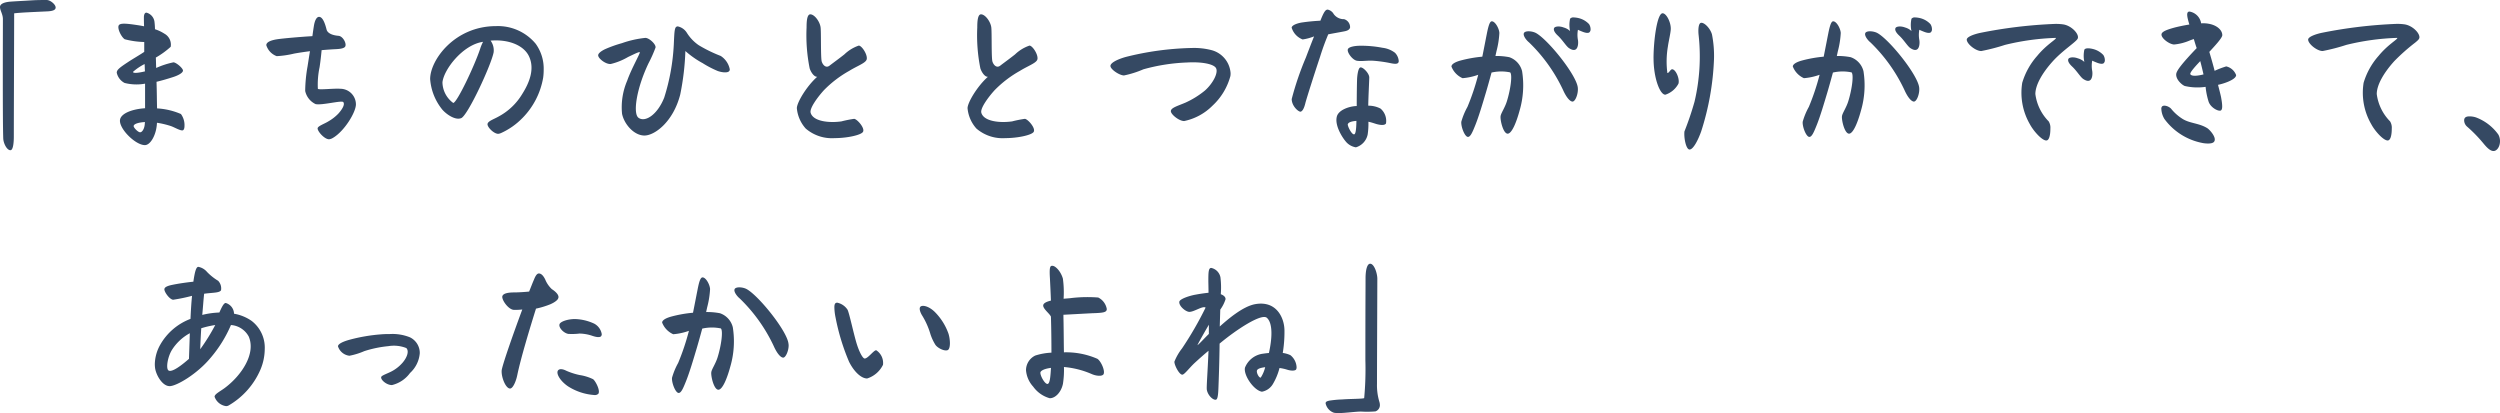<svg xmlns="http://www.w3.org/2000/svg" width="351" height="58" viewBox="0 0 351 58"><path d="M15.623,3.5c0,2.421-.048,14.093.048,16.753.024.671.5,1.654,1.007,1.654.407,0,.479-1.2.479-1.893,0-3.068.048-15.674.048-17.328,1.054-.12,2.468-.168,4.434-.264.911-.024,1.39-.168,1.39-.551,0-.431-.743-1.055-1.27-1.055s-1.27,0-2.085.048c-1.054.072-2.2.12-3.116.192-.935.1-1.342.383-1.342.743C15.216,2.278,15.623,2.805,15.623,3.5Zm25,13.326a9.824,9.824,0,0,0-3.355-.791C37.24,15,37.24,13.782,37.192,12.3c.719-.168,1.534-.407,2.349-.671.671-.216,1.366-.575,1.366-.911-.024-.36-.983-1.15-1.342-1.15a11.555,11.555,0,0,0-2.421.791c-.024-.479-.024-.959-.048-1.462a11.825,11.825,0,0,0,2.085-1.51,1.752,1.752,0,0,0-.887-1.845,5.645,5.645,0,0,0-1.318-.623A10.227,10.227,0,0,0,36.9,3.836,1.536,1.536,0,0,0,35.778,2.59c-.192,0-.336.168-.359.6,0,.288,0,.719.024,1.318-.575-.12-1.126-.192-1.606-.264-.815-.1-1.726-.216-1.941.12-.264.431.383,1.7.839,1.965a11.738,11.738,0,0,0,2.732.383V8.1c-.743.5-1.606.983-2.325,1.462-1.2.791-1.534,1.079-1.534,1.462a2.123,2.123,0,0,0,1.1,1.438,6.738,6.738,0,0,0,2.876.1v3.451c-1.8.12-3.283.7-3.5,1.534-.312,1.2,2.109,3.643,3.475,3.643.743,0,1.486-1.27,1.654-2.66.024-.144.024-.312.048-.479a12.129,12.129,0,0,1,1.989.479c.575.216,1.366.7,1.654.575.144-.072.216-.312.216-.623A2.654,2.654,0,0,0,40.62,16.826Zm-6.734-5.92a7.734,7.734,0,0,1,1.63-1.1c.024.336.024.7.048,1.031C34.676,11.05,33.909,11.146,33.885,10.906Zm1.007,8.484c-.312,0-.983-.7-.911-.911.072-.288.719-.479,1.582-.527-.024.192-.024.36-.048.479C35.443,18.959,35.155,19.39,34.892,19.39Zm27.057.791c1.606-.935,3.235-3.6,3.235-4.721a2.2,2.2,0,0,0-2.157-2.181c-1.007-.072-3.068.192-3.187,0a11.743,11.743,0,0,1,.24-3.02c.144-.935.216-1.678.288-2.4.767-.072,1.582-.12,2.061-.144.407-.024,1.078-.072,1.246-.36.24-.407-.312-1.462-.935-1.51-1.2-.1-1.606-.551-1.678-.887-.264-1.055-.6-1.774-1.054-1.774-.312,0-.527.407-.647.887-.048.144-.144.767-.288,1.821-1.726.1-4.1.312-4.913.431-.935.144-1.558.407-1.558.839A2.385,2.385,0,0,0,54.064,8.7a13.349,13.349,0,0,0,2.444-.36c.815-.144,1.486-.24,2.229-.336-.1.575-.216,1.342-.336,2.109a20.7,20.7,0,0,0-.336,3.475,2.656,2.656,0,0,0,1.462,1.845c.911.192,3.643-.551,3.882-.288.288.336-.192,1.079-.695,1.63a6.229,6.229,0,0,1-1.39,1.079c-.527.336-1.462.647-1.51.959-.072.383.935,1.558,1.606,1.558A1.289,1.289,0,0,0,61.949,20.181Zm26.6-2.78a10.615,10.615,0,0,0,2.924-5.68,7.888,7.888,0,0,0,.072-1.079A5.957,5.957,0,0,0,90.42,6.952a6.885,6.885,0,0,0-5.56-2.469c-5.824,0-9.251,4.769-9.251,7.43a7.68,7.68,0,0,0,1.726,4.314c.575.647,1.8,1.51,2.636,1.174.935-.383,4.242-7.526,4.553-9.251a2.3,2.3,0,0,0-.431-1.63c2.54-.216,4.673.671,5.392,2.2.839,1.774.048,3.715-.935,5.273A8.6,8.6,0,0,1,85.2,17.185c-.671.383-1.462.623-1.534,1.031s.863,1.39,1.51,1.39a1.386,1.386,0,0,0,.407-.12A9.779,9.779,0,0,0,88.551,17.4Zm-9.706-2.133a3.659,3.659,0,0,1-1.51-2.9c.192-1.8,2.852-5.273,5.7-5.68a6.114,6.114,0,0,0-.407.983C81.792,10.163,79.348,15.292,78.845,15.268Zm22.1-5.464a8.83,8.83,0,0,0,2.444-.983c.815-.383,1.558-.767,1.654-.671s-1.2,2.349-1.773,4a9.454,9.454,0,0,0-.719,4.65c.312,1.486,1.7,3.044,3.139,3.044s4.05-1.917,5.033-5.776a36.389,36.389,0,0,0,.719-6.088,12.772,12.772,0,0,0,2.421,1.7,14.081,14.081,0,0,0,2.109,1.1c.527.192,1.438.336,1.654-.024a.394.394,0,0,0,.048-.216,2.9,2.9,0,0,0-1.27-1.869,19.824,19.824,0,0,1-3.092-1.51,5.923,5.923,0,0,1-1.654-1.726,2,2,0,0,0-1.27-.911c-.479,0-.479.5-.575,2.588a29.451,29.451,0,0,1-1.342,7.406c-.959,2.421-2.684,3.523-3.619,2.828-.791-.6-.288-4.074,1.414-7.645a18.494,18.494,0,0,0,.983-2.2c.1-.431-.839-1.342-1.414-1.366a14.136,14.136,0,0,0-3.307.743,17.183,17.183,0,0,0-2.3.815c-.479.216-1.031.575-1.031.887C99.191,9.013,100.246,9.852,100.941,9.8Zm29,1.8c-1.462,1.294-2.852,3.6-2.852,4.41a4.923,4.923,0,0,0,1.246,2.852,5.635,5.635,0,0,0,4.074,1.342c1.678,0,3.643-.407,3.954-.863.336-.5-.767-1.774-1.222-1.845a16.245,16.245,0,0,0-1.8.36c-1.678.24-3.954.024-4.314-1.2-.192-.623.959-2.181,1.845-3.164a15.578,15.578,0,0,1,3.571-2.732c1.078-.671,2.2-1.055,2.421-1.534a.516.516,0,0,0,.048-.264c0-.647-.719-1.726-1.126-1.75a5.47,5.47,0,0,0-2.037,1.246c-.791.623-1.654,1.246-2.085,1.582-.479.36-.911-.072-1.078-.575s-.072-4.29-.168-4.841c-.12-.815-.863-1.8-1.438-1.8-.479,0-.527,1.055-.527,1.845a23.6,23.6,0,0,0,.431,5.728C129,10.786,129.436,11.6,129.939,11.6Zm23.966,0c-1.462,1.294-2.852,3.6-2.852,4.41a4.923,4.923,0,0,0,1.246,2.852,5.635,5.635,0,0,0,4.074,1.342c1.678,0,3.643-.407,3.954-.863.336-.5-.767-1.774-1.222-1.845a16.244,16.244,0,0,0-1.8.36c-1.678.24-3.954.024-4.314-1.2-.192-.623.959-2.181,1.845-3.164a15.578,15.578,0,0,1,3.571-2.732c1.078-.671,2.2-1.055,2.421-1.534a.516.516,0,0,0,.048-.264c0-.647-.719-1.726-1.126-1.75a5.47,5.47,0,0,0-2.037,1.246c-.791.623-1.654,1.246-2.085,1.582-.479.36-.911-.072-1.078-.575s-.072-4.29-.168-4.841c-.12-.815-.863-1.8-1.438-1.8-.479,0-.527,1.055-.527,1.845a23.6,23.6,0,0,0,.431,5.728C152.97,10.786,153.4,11.6,153.9,11.6Zm19.1-.192a13.83,13.83,0,0,0,2.732-.863,26.285,26.285,0,0,1,6.135-.959c2.085-.12,3.715.216,4.05.767.383.623-.383,2.133-1.534,3.164a12.24,12.24,0,0,1-2.732,1.7c-1.054.455-2.061.719-2.061,1.2,0,.455,1.15,1.39,1.869,1.39a7.859,7.859,0,0,0,3.978-2.157,8.758,8.758,0,0,0,2.516-4.17,2.466,2.466,0,0,0,.024-.407,3.6,3.6,0,0,0-2.636-3.212,9.833,9.833,0,0,0-2.8-.312,41.33,41.33,0,0,0-9.323,1.27c-1.318.383-2.109.863-2.109,1.246C171.112,10.547,172.358,11.385,173.005,11.409Zm23.558-6.687a2.583,2.583,0,0,0,1.534,1.63,6.991,6.991,0,0,0,1.606-.431c-.383.959-.815,2.085-1.15,2.972a41.753,41.753,0,0,0-1.989,5.824c0,1.007.983,1.845,1.27,1.774.264-.1.479-.479.671-1.294.192-.7,1.126-3.667,2.037-6.4.455-1.462.815-2.349,1.15-3.164,1.007-.192,2.253-.407,2.421-.455.192-.048.575-.168.647-.5a1.181,1.181,0,0,0-.839-1.174,1.746,1.746,0,0,1-1.462-.719,1.263,1.263,0,0,0-.839-.623c-.312,0-.527.288-1.031,1.558a26.621,26.621,0,0,0-2.684.264C197.307,4.1,196.564,4.363,196.564,4.723Zm7.885,3.02c-.144.407.647,1.51,1.294,1.606.719.1,1.462-.072,2.373,0a19.172,19.172,0,0,1,2.229.312c.767.168,1.246.192,1.246-.288a1.849,1.849,0,0,0-.527-1.15,3.575,3.575,0,0,0-1.749-.7,15.892,15.892,0,0,0-3.092-.288C205.455,7.239,204.568,7.383,204.448,7.742Zm1.773,2.54c-.312.024-.455,1.079-.479,1.654-.024.743-.048,2.277-.048,3.763-1.031.024-2.588.551-2.8,1.51-.288,1.174.671,2.756,1.222,3.427a2.319,2.319,0,0,0,1.462.863,2.38,2.38,0,0,0,1.654-1.821,10.146,10.146,0,0,0,.1-1.774c.575.12,1.031.312,1.27.36.407.1,1.007.192,1.2-.12a2.267,2.267,0,0,0-.767-2.085,3.631,3.631,0,0,0-1.726-.407c.024-1.342.12-3.068.144-3.955C207.468,11.122,206.581,10.211,206.222,10.283Zm-1.773,7.957c.1-.288.623-.407,1.2-.455v.144c-.024,1.031-.1,1.75-.336,1.75C204.952,19.678,204.376,18.456,204.448,18.24Zm31.2-14.788a4.028,4.028,0,0,0,0,1.726,2.1,2.1,0,0,0-.887-.5c-.623-.24-1.27-.168-1.366.1-.12.312.192.719.527,1.031.671.623,1.15,1.462,1.558,1.75.288.192.671.383.959.192.336-.216.383-.911.312-1.318a3.912,3.912,0,0,1,0-1.438c.144.072.479.216.743.312.192.072.647.216.863.048a.564.564,0,0,0,.168-.455,1.324,1.324,0,0,0-.216-.7,2.977,2.977,0,0,0-1.438-.839,3.716,3.716,0,0,0-.695-.1A.6.6,0,0,0,235.651,3.452Zm-6.471,1.989c-.192.336.312,1.007.7,1.318a22.573,22.573,0,0,1,4.793,6.711c.383.863.887,1.558,1.294,1.606s.863-1.1.767-1.965c-.192-1.774-4.146-6.687-5.848-7.645C230.379,5.178,229.4,5.082,229.181,5.442ZM219,10.163a2.958,2.958,0,0,0,1.558,1.63,8.528,8.528,0,0,0,2.2-.479,33.085,33.085,0,0,1-1.51,4.506,9.653,9.653,0,0,0-.863,2.085c-.072.671.479,2.133.935,2.133.359,0,.647-.7,1.031-1.654.5-1.246,1.031-3.044,1.51-4.65.24-.815.5-1.75.767-2.732a6.127,6.127,0,0,1,2.612-.024c.336.312.072,2.349-.455,4.05-.288.935-.839,1.678-.887,2.109-.072.551.383,2.517,1.031,2.445.575-.072,1.2-1.63,1.63-3.212a12.649,12.649,0,0,0,.359-5.56,2.782,2.782,0,0,0-1.8-1.965,9.446,9.446,0,0,0-1.941-.168c.048-.24.1-.455.144-.671a12.5,12.5,0,0,0,.407-2.564c-.048-.7-.647-1.7-1.1-1.63-.264.048-.455.719-.647,1.678-.12.6-.383,1.965-.647,3.283a17.79,17.79,0,0,0-3.092.551C219.642,9.492,219,9.78,219,10.163Zm28.375-1.15c0,2.732.887,5.1,1.654,5.1a3.208,3.208,0,0,0,1.845-1.558c.192-.671-.383-2.013-.887-2.013-.24,0-.455.551-.671.527a12.437,12.437,0,0,1,.072-3.715c.1-.743.407-1.989.407-2.517,0-.935-.623-2.157-1.15-2.157C247.874,2.685,247.371,6.5,247.371,9.013Zm6.638-4.985c-.359.1-.383,1.079-.312,1.7a27.564,27.564,0,0,1-.575,9.371,42.5,42.5,0,0,1-1.414,4.17c-.1.863.216,2.54.719,2.54.527,0,1.2-1.342,1.63-2.54a37.653,37.653,0,0,0,1.8-10.138,15.472,15.472,0,0,0-.288-3.5C255.3,4.723,254.44,3.908,254.009,4.028Zm29.574-.575a4.028,4.028,0,0,0,0,1.726,2.1,2.1,0,0,0-.887-.5c-.623-.24-1.27-.168-1.366.1-.12.312.192.719.527,1.031.671.623,1.15,1.462,1.558,1.75.288.192.671.383.959.192.336-.216.383-.911.312-1.318a3.913,3.913,0,0,1,0-1.438c.144.072.479.216.743.312.192.072.647.216.863.048a.564.564,0,0,0,.168-.455,1.324,1.324,0,0,0-.216-.7,2.977,2.977,0,0,0-1.438-.839,3.716,3.716,0,0,0-.7-.1A.6.6,0,0,0,283.583,3.452Zm-6.471,1.989c-.192.336.312,1.007.7,1.318a22.573,22.573,0,0,1,4.793,6.711c.383.863.887,1.558,1.294,1.606s.863-1.1.767-1.965c-.192-1.774-4.146-6.687-5.848-7.645C278.31,5.178,277.328,5.082,277.112,5.442Zm-10.185,4.721a2.958,2.958,0,0,0,1.558,1.63,8.528,8.528,0,0,0,2.2-.479,33.091,33.091,0,0,1-1.51,4.506,9.654,9.654,0,0,0-.863,2.085c-.072.671.479,2.133.935,2.133.359,0,.647-.7,1.031-1.654.5-1.246,1.03-3.044,1.51-4.65.24-.815.5-1.75.767-2.732a6.127,6.127,0,0,1,2.612-.024c.336.312.072,2.349-.455,4.05-.288.935-.839,1.678-.887,2.109-.072.551.383,2.517,1.03,2.445.575-.072,1.2-1.63,1.63-3.212a12.649,12.649,0,0,0,.359-5.56,2.782,2.782,0,0,0-1.8-1.965,9.446,9.446,0,0,0-1.941-.168c.048-.24.1-.455.144-.671a12.5,12.5,0,0,0,.407-2.564c-.048-.7-.647-1.7-1.1-1.63-.264.048-.455.719-.647,1.678-.12.6-.383,1.965-.647,3.283a17.79,17.79,0,0,0-3.092.551C267.574,9.492,266.927,9.78,266.927,10.163ZM307.86,7.79a4.028,4.028,0,0,0,0,1.726,2.1,2.1,0,0,0-.887-.5c-.623-.24-1.27-.168-1.366.1-.12.312.192.719.527,1.031.671.623,1.15,1.462,1.558,1.75.288.192.671.383.959.192.336-.216.383-.911.312-1.318a3.912,3.912,0,0,1,0-1.438c.144.072.479.216.743.312.192.072.647.216.863.048a.564.564,0,0,0,.168-.455,1.324,1.324,0,0,0-.216-.7,2.977,2.977,0,0,0-1.438-.839C308.579,7.575,308.028,7.527,307.86,7.79ZM291.348,6.376c0,.6,1.246,1.606,2.037,1.606a27.67,27.67,0,0,0,3.331-.863,34.246,34.246,0,0,1,7.142-.983c.144.168-1.27.887-2.612,2.517a10.006,10.006,0,0,0-2.109,3.787,8.829,8.829,0,0,0,1.078,5.824c.527.983,1.7,2.277,2.3,2.277.359,0,.575-.623.575-1.678a1.69,1.69,0,0,0-.24-1.007,6.664,6.664,0,0,1-1.869-3.835c0-1.246.935-2.924,2.444-4.6,1.414-1.558,3.307-2.732,3.5-3.188.264-.6-.839-1.8-2.013-1.989a7.18,7.18,0,0,0-1.126-.072,65.983,65.983,0,0,0-10.593,1.27C292.33,5.633,291.348,5.993,291.348,6.376Zm35.709,8.1c-.072-.36-.24-1.007-.431-1.75a8.12,8.12,0,0,0,1.342-.407c.767-.312,1.2-.647,1.2-.959a1.949,1.949,0,0,0-1.39-1.222,12.444,12.444,0,0,0-1.63.623c-.144-.6-.431-1.606-.743-2.66.815-.887,1.821-1.965,1.821-2.349,0-.671-.671-1.318-1.7-1.558a4.281,4.281,0,0,0-1.27-.1,1.987,1.987,0,0,0-1.63-1.654c-.5,0-.359.719-.024,1.821-.935.144-1.726.336-2.013.407-.887.24-1.821.527-1.893.935-.1.551,1.054,1.414,1.75,1.462a7.266,7.266,0,0,0,2.181-.551c.168-.072.383-.144.6-.216.168.551.288.959.407,1.27-2.085,2.181-2.828,3.164-2.876,3.643-.072.767.815,1.534,1.2,1.678a7.825,7.825,0,0,0,2.924.12,10.234,10.234,0,0,0,.431,2.109c.312.839,1.342,1.342,1.678,1.222C327.3,16.227,327.248,15.508,327.056,14.477Zm-4.314-3.236c-.1-.168.383-.791,1.39-1.845.144.551.312,1.222.455,1.869C323.725,11.481,322.934,11.553,322.742,11.242Zm-2.684,4.865c-.288-.336-.959-.6-1.27-.36a.465.465,0,0,0-.12.383,2.967,2.967,0,0,0,.431,1.39,8.632,8.632,0,0,0,5.488,3.4,4.119,4.119,0,0,0,.623.048c.359,0,.743-.048.887-.288.359-.575-.671-1.678-.983-1.869-1.2-.743-2.516-.647-3.571-1.366A6.532,6.532,0,0,1,320.058,16.107Zm19.22-9.731c0,.6,1.246,1.606,2.037,1.606a27.671,27.671,0,0,0,3.331-.863,34.246,34.246,0,0,1,7.142-.983c.144.168-1.27.887-2.612,2.517a10.006,10.006,0,0,0-2.109,3.787,8.829,8.829,0,0,0,1.078,5.824c.527.983,1.7,2.277,2.3,2.277.359,0,.575-.623.575-1.678a1.69,1.69,0,0,0-.24-1.007,6.664,6.664,0,0,1-1.869-3.835c0-1.246.935-2.924,2.444-4.6a27.73,27.73,0,0,1,2.972-2.636c.407-.336.575-.5.575-.743,0-.647-1.007-1.63-2.061-1.8a7.18,7.18,0,0,0-1.126-.072,65.983,65.983,0,0,0-10.593,1.27C340.261,5.633,339.279,5.993,339.279,6.376Zm26.937,14.26a1.874,1.874,0,0,0-.24-.935,6.807,6.807,0,0,0-3.139-2.4,2.9,2.9,0,0,0-.911-.144c-.551,0-.743.216-.743.575a1.19,1.19,0,0,0,.383.839,19.688,19.688,0,0,1,2.133,2.157c.336.383.983,1.294,1.606,1.294C365.785,22.027,366.216,21.4,366.216,20.637ZM38.295,41.44c0,.383.7,1.39,1.222,1.462a24.134,24.134,0,0,0,2.66-.551c-.1,1.007-.168,2.133-.216,3.236a8.246,8.246,0,0,0-4.242,3.619,5.768,5.768,0,0,0-.767,2.732,4.4,4.4,0,0,0,.048.623c.168.983,1.031,2.469,2.037,2.469.935,0,3.811-1.654,5.728-3.955a17.781,17.781,0,0,0,2.876-4.626,3.09,3.09,0,0,1,2.492,1.606c1.054,2.421-1.031,5.512-3.4,7.262-.695.5-1.39.839-1.39,1.2a1.985,1.985,0,0,0,1.606,1.318.725.725,0,0,0,.383-.1A10.722,10.722,0,0,0,51.787,52.7a7.549,7.549,0,0,0,.6-2.876,4.726,4.726,0,0,0-1.845-3.955,6.112,6.112,0,0,0-2.468-1.007,1.613,1.613,0,0,0-1.174-1.51c-.288.024-.575.647-.887,1.342a11.55,11.55,0,0,0-2.4.336c.1-1.031.168-2.109.264-2.972,1.15-.168,2.181-.1,2.373-.5a1.536,1.536,0,0,0-.407-1.318A7.692,7.692,0,0,1,44.286,39a2.113,2.113,0,0,0-1.222-.719c-.312,0-.5.7-.7,2.085-1.15.12-2.2.288-2.9.431C38.894,40.913,38.295,41.08,38.295,41.44Zm7.142,5.009a28.161,28.161,0,0,1-2.109,3.4c.024-.791.072-1.8.144-2.948A13.513,13.513,0,0,1,45.437,46.449ZM38.87,52.824c-.383-.264-.12-1.917.5-2.9A6.819,6.819,0,0,1,41.866,47.6c-.048,1.654-.1,3.044-.12,3.6C39.972,52.752,39.158,53.04,38.87,52.824Zm23.8-3.379a1.914,1.914,0,0,0,1.606,1.318,9.83,9.83,0,0,0,2.085-.647,15.827,15.827,0,0,1,3.379-.7,4.742,4.742,0,0,1,2.516.264c.407.383.168,1.246-.5,2.037a5.294,5.294,0,0,1-1.869,1.39c-.623.288-1.1.455-1.15.647-.1.36.719,1.126,1.51,1.126a4.4,4.4,0,0,0,2.54-1.7,4.2,4.2,0,0,0,1.366-2.78,2.442,2.442,0,0,0-1.39-2.229,6.585,6.585,0,0,0-2.828-.455c-.407,0-.719,0-1.294.048a23.848,23.848,0,0,0-4.314.743C63.435,48.75,62.668,49.085,62.668,49.445Zm25.164,4.074c.479-2.349,1.8-6.711,2.636-9.371a11.949,11.949,0,0,0,2.037-.623c.647-.288,1.007-.6,1.078-.815.24-.5-.575-1.1-.887-1.294a3.836,3.836,0,0,1-.935-1.366c-.12-.24-.431-.839-.887-.839-.312,0-.527.455-.7.887-.192.431-.407,1.007-.671,1.654-.719.072-1.582.12-2.061.12-.791,0-1.51.1-1.678.479-.216.407.719,1.845,1.534,1.965a8.029,8.029,0,0,0,1.246-.048c-1.246,3.355-2.636,7.31-2.876,8.436a1.267,1.267,0,0,0-.024.288c0,.911.6,2.4,1.2,2.373C87.257,55.341,87.688,54.262,87.832,53.519Zm5.943-7.19c-.168.455.551,1.246,1.222,1.366a8.663,8.663,0,0,0,1.582-.048,5.947,5.947,0,0,1,1.63.264c.216.072,1.1.407,1.39.12a.442.442,0,0,0,.1-.312,2.056,2.056,0,0,0-1.054-1.462,6.816,6.816,0,0,0-2.708-.647C94.95,45.61,93.919,45.946,93.775,46.329ZM93.583,52.8c-.359.407.264,1.51,1.414,2.277a7.868,7.868,0,0,0,3.643,1.2.718.718,0,0,0,.575-.168c.336-.431-.407-1.845-.743-2.061a6.6,6.6,0,0,0-1.869-.575,9.542,9.542,0,0,1-1.869-.6C94.446,52.728,93.871,52.489,93.583,52.8Zm14.6-6.687a2.958,2.958,0,0,0,1.558,1.63,8.527,8.527,0,0,0,2.2-.479,33.086,33.086,0,0,1-1.51,4.506,9.654,9.654,0,0,0-.863,2.085c-.072.671.479,2.133.935,2.133.359,0,.647-.7,1.031-1.654.5-1.246,1.031-3.044,1.51-4.65.24-.815.5-1.75.767-2.732a6.127,6.127,0,0,1,2.612-.024c.336.312.072,2.349-.455,4.05-.288.935-.839,1.678-.887,2.109-.072.551.383,2.517,1.031,2.445.575-.072,1.2-1.63,1.63-3.212a12.649,12.649,0,0,0,.359-5.56,2.782,2.782,0,0,0-1.8-1.965,9.446,9.446,0,0,0-1.941-.168c.048-.24.1-.455.144-.671a12.5,12.5,0,0,0,.407-2.564c-.048-.671-.6-1.63-1.054-1.63-.288,0-.479.551-.695,1.678-.12.6-.383,1.965-.647,3.283a17.79,17.79,0,0,0-3.092.551C108.826,45.442,108.179,45.73,108.179,46.114Zm10.185-4.721c-.192.336.312,1.007.695,1.318a22.572,22.572,0,0,1,4.793,6.711c.383.863.887,1.558,1.294,1.606.359.048.791-.935.791-1.7a1.584,1.584,0,0,0-.024-.264c-.192-1.774-4.146-6.687-5.848-7.645C119.562,41.128,118.58,41.033,118.364,41.392ZM139.19,52.033A2.135,2.135,0,0,0,138.255,50c-.312-.1-1.2,1.2-1.654,1.15-.264-.024-.743-.911-1.1-2.061-.431-1.39-1.054-4.362-1.294-4.793a2.288,2.288,0,0,0-1.438-.983c-.24,0-.407.12-.407.623a7.6,7.6,0,0,0,.168,1.462,30.5,30.5,0,0,0,1.893,6.207c.695,1.39,1.7,2.349,2.54,2.349A3.725,3.725,0,0,0,139.19,52.033Zm6.662-4.29a6.906,6.906,0,0,0,.695,1.486c.336.479,1.294.935,1.726.743.216-.1.312-.5.312-.983a4.836,4.836,0,0,0-.192-1.294,8.154,8.154,0,0,0-1.941-3.092c-.839-.815-1.7-.983-1.989-.743-.264.216-.048.839.264,1.318A10.691,10.691,0,0,1,145.852,47.743Zm18.6,6.974a12.88,12.88,0,0,0,.144-2.373,12.344,12.344,0,0,1,3.882.983c.647.288,1.486.36,1.678.024.24-.455-.336-1.8-.863-2.157a10.98,10.98,0,0,0-4.7-.911c-.024-1.055-.024-2.277-.048-3.715,0-.527-.024-1.031-.024-1.558,1.366-.072,3.092-.168,4.026-.216,1.606-.048,2.061-.12,2.061-.6a2.229,2.229,0,0,0-1.2-1.606,19.63,19.63,0,0,0-4,.1q-.467.036-.863.072a14.108,14.108,0,0,0-.1-2.828c-.288-1.007-1.031-1.8-1.486-1.8-.288,0-.431.144-.336,1.7.048.983.1,1.941.144,3.188-.5.12-1.007.312-1.078.623-.1.5.911,1.2,1.078,1.63.048,1.486.072,3.547.072,5.057a8.644,8.644,0,0,0-2.277.407,2.291,2.291,0,0,0-1.294,2.061,3.863,3.863,0,0,0,1.007,2.3,4.263,4.263,0,0,0,2.325,1.63C163.4,56.731,164.21,55.868,164.45,54.718ZM161.31,53.04c.12-.216.551-.455,1.462-.575-.072,1.222-.144,2.157-.455,2.253C161.909,54.814,161.142,53.375,161.31,53.04Zm23.558-12.8c0,.36.024.935.024,1.678-.431.048-1.031.12-1.8.264-.839.144-2.253.6-2.3,1.007-.072.6.887,1.39,1.39,1.414.671.024,1.893-.887,2.3-.6a48.444,48.444,0,0,1-3.307,5.728A7.521,7.521,0,0,0,180.1,51.6c0,.5.671,1.8,1.1,1.821.288.024.983-.935,1.726-1.63.7-.647,1.438-1.294,1.965-1.726-.12,2.972-.288,4.985-.24,5.44.1.719.767,1.438,1.222,1.438.264,0,.359-.431.407-1.558.048-1.222.144-3.811.168-6.327,2.349-1.965,5.9-4.29,6.638-3.619.887.791.719,3,.288,4.937-.312.024-.647.072-.983.12a3.15,3.15,0,0,0-2.373,1.917c-.264,1.031,1.222,3.212,2.373,3.4a2.271,2.271,0,0,0,1.51-1.031,8.6,8.6,0,0,0,.959-2.3,6.522,6.522,0,0,1,1.078.24c.7.216,1.15.12,1.246-.024a.635.635,0,0,0,.072-.336,2.306,2.306,0,0,0-.863-1.678,3.622,3.622,0,0,0-1.078-.312,18.188,18.188,0,0,0,.24-3.188c-.024-1.75-1.126-4.194-4.1-3.667-1.749.312-3.858,2.133-4.985,3.14.024-.767.048-1.582.072-2.373a5.071,5.071,0,0,0,.743-1.462c0-.336-.288-.551-.671-.7a11.648,11.648,0,0,0-.048-2.373,1.676,1.676,0,0,0-1.294-1.318C184.892,38.444,184.868,39.019,184.868,40.242Zm.072,6.4V47.7c-.623.6-1.39,1.462-1.606,1.582.144-.336.839-1.558,1.606-2.876Zm6.758,6.183c.1-.264.6-.383,1.15-.455a4.678,4.678,0,0,1-.623,1.462C191.986,53.9,191.579,53.136,191.7,52.824Zm9.634,4.626a1.782,1.782,0,0,0,1.174,1.318,3.772,3.772,0,0,0,.6.048c.959,0,2.444-.216,3.211-.216a13.826,13.826,0,0,0,2.013-.024.927.927,0,0,0,.623-.887,1.629,1.629,0,0,0-.072-.455,8.039,8.039,0,0,1-.336-2.54c0-2.349.048-13.949.048-14.74,0-.743-.431-2.109-1.007-2.109-.407,0-.647.815-.647,2.061,0,1.989-.024,3-.024,11.48a43.933,43.933,0,0,1-.168,5.321c-.12.12-1.917.1-3.092.192a14.88,14.88,0,0,0-1.8.168C201.429,57.162,201.333,57.258,201.333,57.45Z" transform="translate(-15.216 -0.816)" fill="#354963"/></svg>